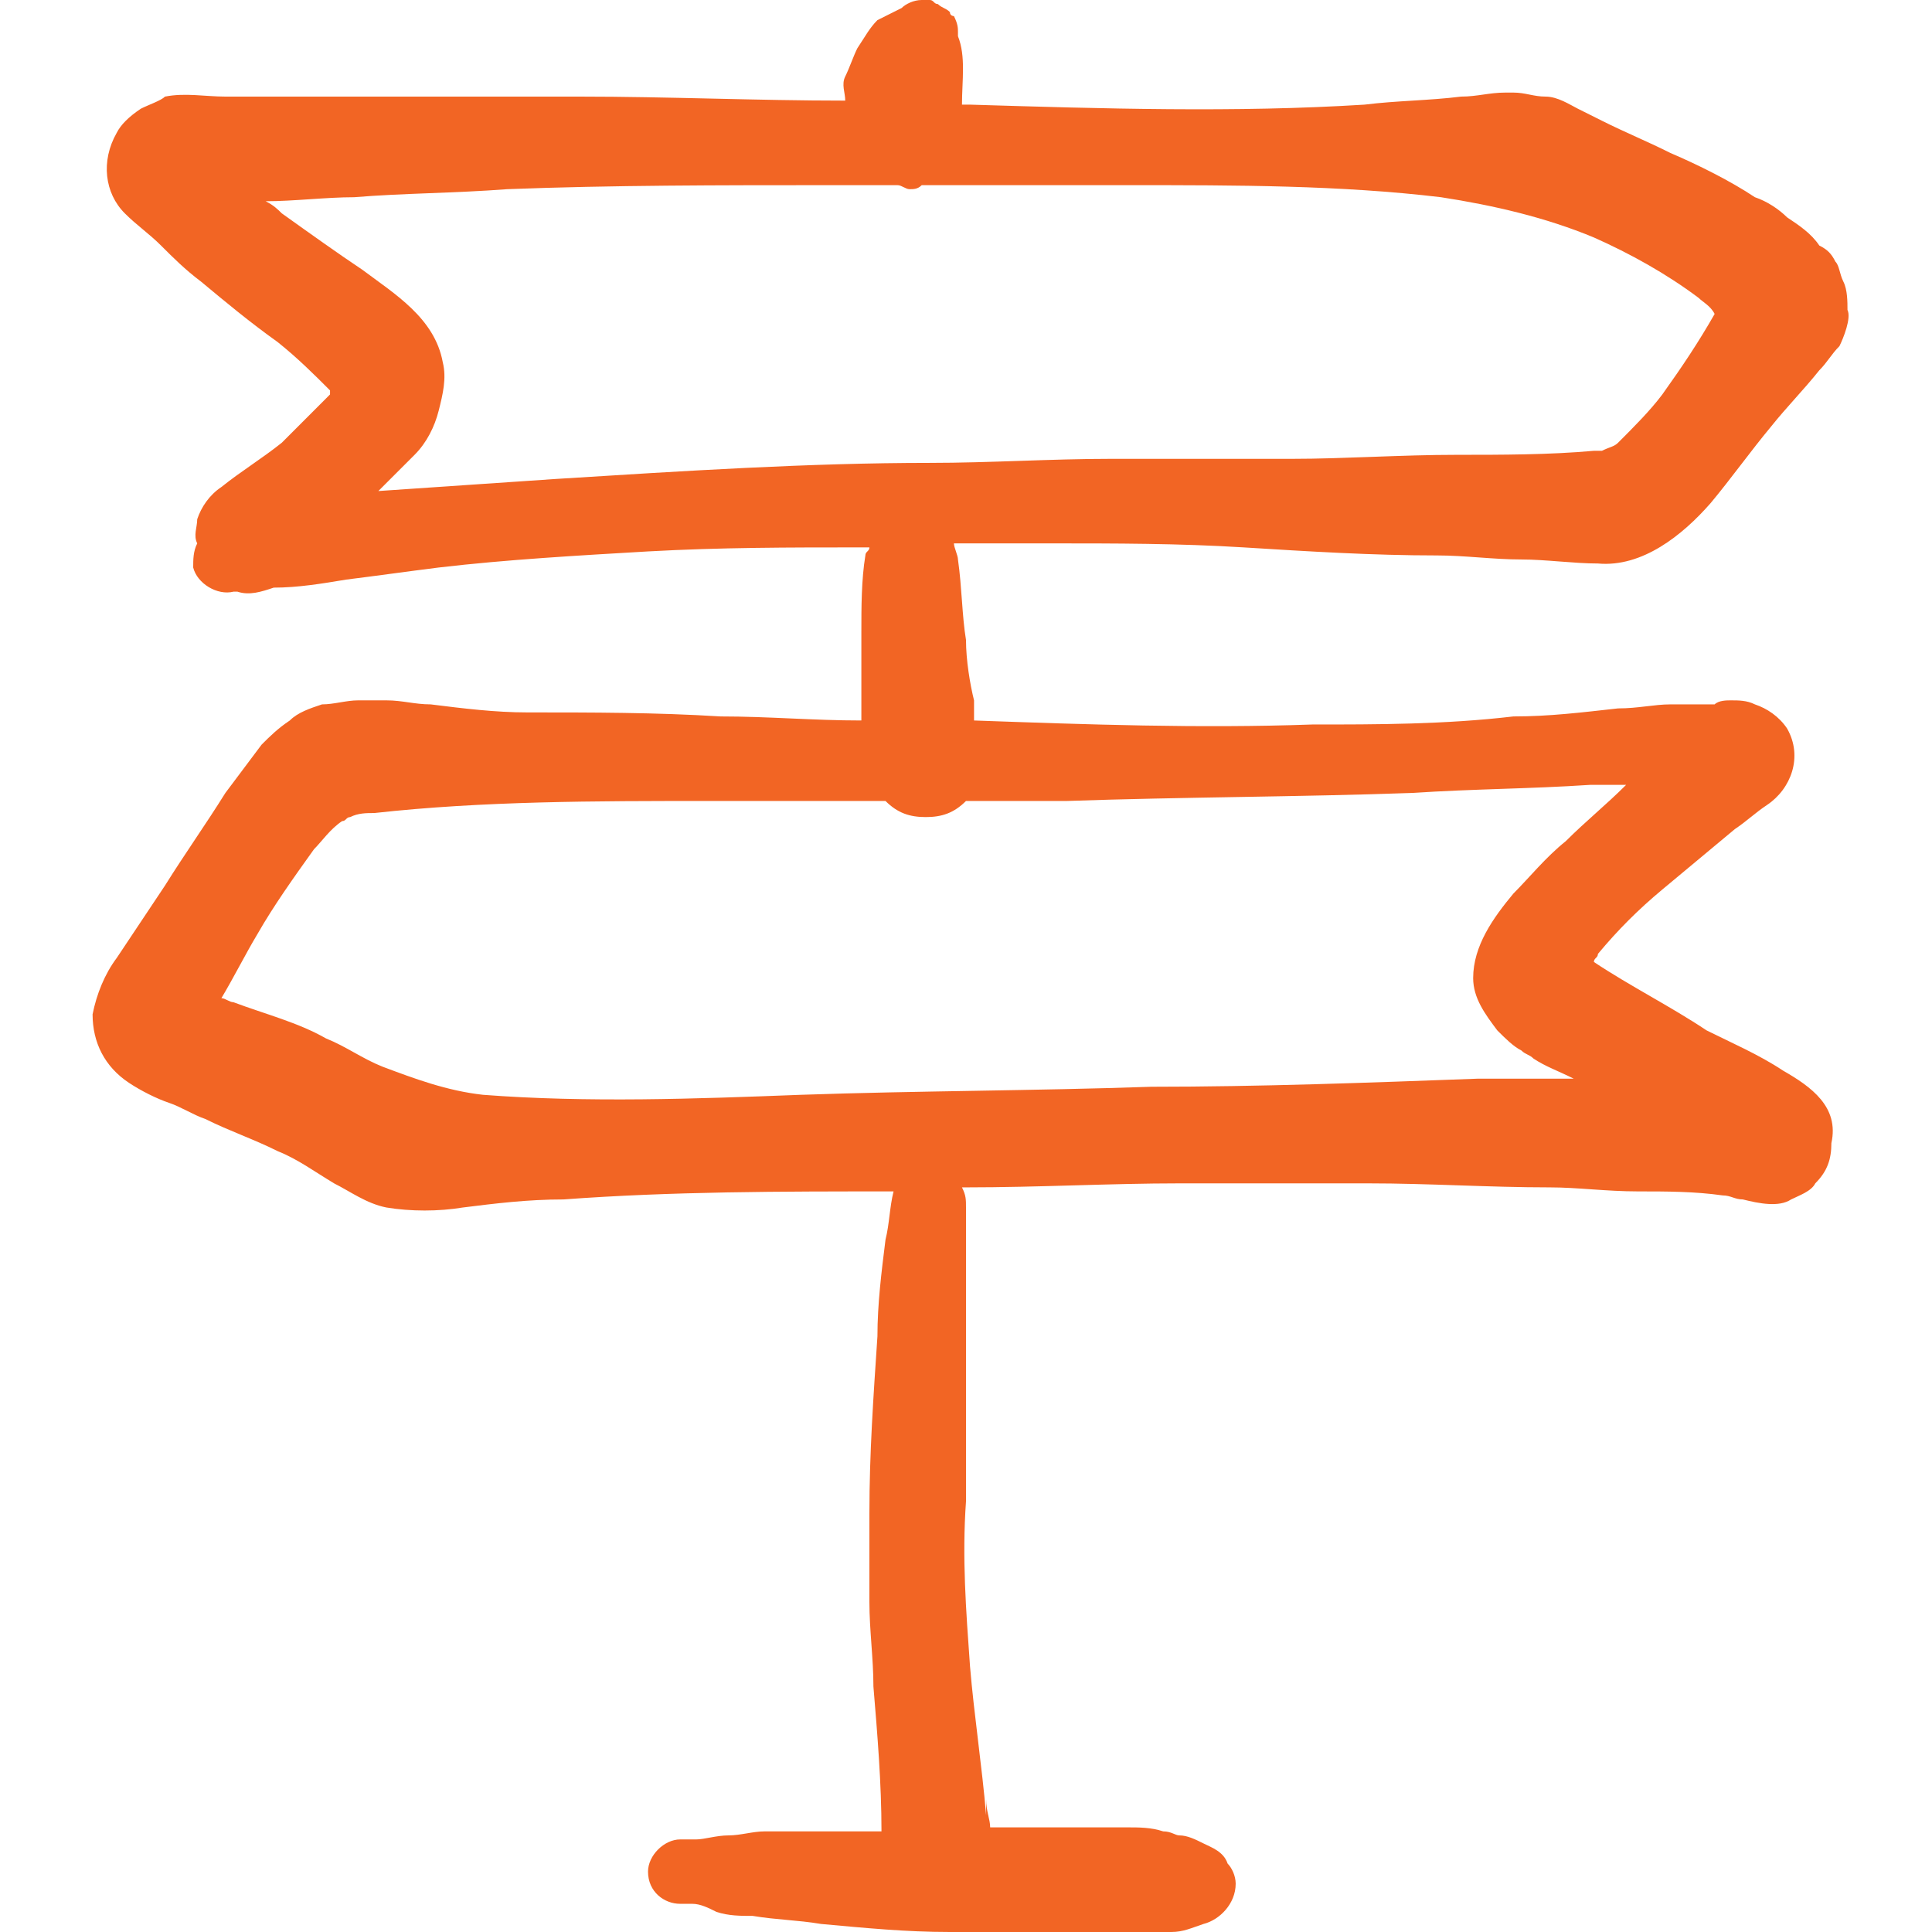 <svg width="75" height="75" viewBox="0 0 75 75" fill="none" xmlns="http://www.w3.org/2000/svg">
<g clip-path="url(#clip0_440_13256)">
<path d="M66.406 27.344C66.25 27.344 66.25 27.344 66.406 27.344V27.344ZM69.219 41.562C68.281 40.938 67.188 40.469 66.25 40C64.844 39.062 63.281 38.281 61.875 37.344C61.875 37.188 62.031 37.188 62.031 37.031C62.812 36.094 63.594 35.312 64.531 34.531C65.469 33.75 66.406 32.969 67.344 32.188C67.812 31.875 68.125 31.562 68.594 31.25C69.531 30.625 70 29.375 69.375 28.281C69.062 27.812 68.594 27.5 68.125 27.344C67.812 27.188 67.5 27.188 67.188 27.188C67.031 27.188 66.719 27.188 66.562 27.344C66.562 27.344 66.562 27.344 66.719 27.344C66.719 27.344 66.719 27.344 66.562 27.344C66.406 27.344 66.406 27.344 66.25 27.344H66.406C65.938 27.344 65.312 27.344 64.844 27.344C64.219 27.344 63.594 27.5 62.812 27.5C61.406 27.656 60.156 27.812 58.75 27.812C56.094 28.125 53.438 28.125 50.938 28.125C46.562 28.281 42.188 28.125 37.812 27.969C37.812 27.656 37.812 27.5 37.812 27.188C37.656 26.562 37.5 25.625 37.5 24.844C37.344 23.906 37.344 22.812 37.188 21.719C37.188 21.562 37.031 21.25 37.031 21.094C38.281 21.094 39.531 21.094 40.781 21.094C43.281 21.094 45.781 21.094 48.281 21.25C50.781 21.406 53.281 21.562 55.781 21.562C56.875 21.562 57.969 21.719 59.062 21.719C60 21.719 61.094 21.875 62.031 21.875C63.75 22.031 65.312 20.781 66.406 19.531C67.188 18.594 67.969 17.5 68.75 16.562C69.375 15.781 70 15.156 70.625 14.375C70.938 14.062 71.094 13.75 71.406 13.438C71.562 13.125 71.875 12.344 71.719 12.031C71.719 11.719 71.719 11.25 71.562 10.938C71.406 10.625 71.406 10.312 71.25 10.156C71.094 9.844 70.938 9.688 70.625 9.531C70.312 9.062 69.844 8.75 69.375 8.438C69.062 8.125 68.594 7.812 68.125 7.656C67.188 7.031 65.938 6.406 64.844 5.938C63.906 5.469 63.125 5.156 62.188 4.688C61.875 4.531 61.562 4.375 61.25 4.219C60.938 4.062 60.469 3.75 60 3.75C59.531 3.75 59.219 3.594 58.75 3.594C58.594 3.594 58.594 3.594 58.438 3.594C57.812 3.594 57.344 3.75 56.719 3.75C55.469 3.906 54.219 3.906 52.969 4.062C47.969 4.375 42.812 4.219 37.656 4.062C37.5 4.062 37.5 4.062 37.344 4.062C37.344 3.125 37.5 2.188 37.188 1.406C37.188 1.406 37.188 1.406 37.188 1.25C37.188 1.094 37.188 0.938 37.031 0.625C37.031 0.625 36.875 0.625 36.875 0.469C36.719 0.312 36.562 0.312 36.406 0.156C36.25 0.156 36.25 0 36.094 0C35.938 0 35.938 0 35.781 0C35.469 0 35.156 0.156 35 0.312C34.688 0.469 34.375 0.625 34.062 0.781C33.75 1.094 33.594 1.406 33.281 1.875C33.125 2.188 32.969 2.656 32.812 2.969C32.656 3.281 32.812 3.594 32.812 3.906C29.375 3.906 25.938 3.75 22.5 3.75C19.844 3.75 17.188 3.75 14.375 3.75C13.125 3.75 11.875 3.75 10.469 3.75C9.844 3.75 9.375 3.75 8.75 3.75C7.969 3.75 7.188 3.594 6.406 3.75C6.25 3.906 5.781 4.062 5.469 4.219C5 4.531 4.688 4.844 4.531 5.156C3.906 6.25 4.062 7.5 4.844 8.281C5.312 8.75 5.781 9.062 6.25 9.531C6.719 10 7.188 10.469 7.812 10.938C8.75 11.719 9.688 12.5 10.781 13.281C11.562 13.906 12.188 14.531 12.812 15.156V15.312C12.188 15.938 11.562 16.562 10.938 17.188C10.156 17.812 9.375 18.281 8.594 18.906C8.125 19.219 7.812 19.688 7.656 20.156C7.656 20.469 7.5 20.781 7.656 21.094C7.5 21.406 7.5 21.719 7.5 22.031C7.656 22.656 8.438 23.125 9.062 22.969H9.219C9.688 23.125 10.156 22.969 10.625 22.812C11.562 22.812 12.5 22.656 13.438 22.5C14.688 22.344 15.781 22.188 17.031 22.031C19.688 21.719 22.5 21.562 25.156 21.406C27.969 21.25 30.625 21.25 33.438 21.25C33.594 21.25 33.594 21.25 33.75 21.25C33.75 21.406 33.594 21.406 33.594 21.562C33.438 22.5 33.438 23.594 33.438 24.531C33.438 25.469 33.438 26.25 33.438 27.188C33.438 27.5 33.438 27.812 33.438 27.969C31.562 27.969 29.844 27.812 27.969 27.812C25.469 27.656 22.969 27.656 20.469 27.656C19.219 27.656 17.969 27.5 16.719 27.344C16.094 27.344 15.625 27.188 15 27.188C14.688 27.188 14.531 27.188 14.219 27.188C14.062 27.188 14.062 27.188 13.906 27.188C13.438 27.188 12.969 27.344 12.5 27.344C12.031 27.5 11.562 27.656 11.25 27.969C10.781 28.281 10.469 28.594 10.156 28.906C9.688 29.531 9.219 30.156 8.75 30.781C7.969 32.031 7.188 33.125 6.406 34.375C5.781 35.312 5.156 36.25 4.531 37.188C4.062 37.812 3.75 38.594 3.594 39.375C3.594 40.469 4.062 41.406 5 42.031C5.469 42.344 6.094 42.656 6.562 42.812C7.031 42.969 7.5 43.281 7.969 43.438C8.906 43.906 9.844 44.219 10.781 44.688C11.562 45 12.188 45.469 12.969 45.938C13.594 46.25 14.219 46.719 15 46.875C15.938 47.031 17.031 47.031 17.969 46.875C19.219 46.719 20.469 46.562 21.875 46.562C26.094 46.25 30.312 46.25 34.688 46.25C34.531 46.875 34.531 47.5 34.375 48.125C34.219 49.375 34.062 50.625 34.062 51.875C33.906 54.219 33.75 56.406 33.75 58.75C33.75 59.844 33.75 61.094 33.75 62.188C33.75 63.281 33.906 64.375 33.906 65.469C34.062 67.344 34.219 69.219 34.219 71.094C33.594 71.094 32.969 71.094 32.344 71.094C31.406 71.094 30.625 71.094 29.688 71.094C29.219 71.094 28.75 71.25 28.281 71.25C27.812 71.25 27.344 71.406 27.031 71.406C26.875 71.406 26.719 71.406 26.406 71.406C25.781 71.406 25.156 72.031 25.156 72.656C25.156 73.438 25.781 73.906 26.406 73.906C26.562 73.906 26.719 73.906 26.875 73.906C27.188 73.906 27.5 74.062 27.812 74.219C28.281 74.375 28.75 74.375 29.219 74.375C30.156 74.531 30.938 74.531 31.875 74.688C33.594 74.844 35.156 75 36.875 75C38.438 75 39.844 75.156 41.406 75.156C42.188 75.156 42.812 75.156 43.438 75.156C43.906 75.156 44.219 75.156 44.688 75.156C44.844 75.156 45.156 75.156 45.312 75H45.469C45.938 75 46.25 74.844 46.719 74.688C47.344 74.531 47.969 73.906 47.969 73.125C47.969 72.812 47.812 72.5 47.656 72.344C47.5 71.875 47.031 71.719 46.719 71.562C46.406 71.406 46.094 71.25 45.781 71.25C45.625 71.25 45.469 71.094 45.156 71.094C44.688 70.938 44.219 70.938 43.75 70.938C43.125 70.938 42.344 70.938 41.719 70.938C40.625 70.938 39.531 70.938 38.438 70.938C38.438 70.625 38.281 70.312 38.281 69.844C38.281 70 38.281 70.156 38.281 70.469C38.125 68.594 37.812 66.562 37.656 64.688C37.5 62.5 37.344 60.469 37.5 58.281C37.5 56.094 37.5 53.906 37.5 51.719C37.5 50.625 37.5 49.531 37.5 48.438C37.5 47.969 37.5 47.344 37.5 46.875C37.5 46.562 37.5 46.406 37.344 46.094H37.5C40.312 46.094 43.125 45.938 45.781 45.938C48.281 45.938 50.781 45.938 53.125 45.938C55.469 45.938 57.812 46.094 60.156 46.094C61.25 46.094 62.344 46.25 63.594 46.25C64.688 46.25 65.781 46.25 66.875 46.406C67.188 46.406 67.344 46.562 67.656 46.562C68.281 46.719 69.062 46.875 69.531 46.562C69.844 46.406 70.312 46.25 70.469 45.938C70.938 45.469 71.094 45 71.094 44.375C71.406 42.969 70.312 42.188 69.219 41.562ZM35.625 2.656C35.625 2.5 35.625 2.5 35.625 2.656V2.656ZM66.875 12.344C66.875 12.5 66.875 12.5 66.875 12.344V12.344ZM12.812 15.469V15.312C12.812 15.312 12.812 15.312 12.812 15.469ZM21.562 18.594C19.219 18.75 17.031 18.906 14.688 19.062C15.156 18.594 15.625 18.125 16.094 17.656C16.562 17.188 16.875 16.562 17.031 15.938C17.188 15.312 17.344 14.688 17.188 14.062C16.875 12.344 15.312 11.406 14.062 10.469C13.125 9.844 12.031 9.062 10.938 8.281C10.781 8.125 10.625 7.969 10.312 7.812C11.406 7.812 12.656 7.656 13.75 7.656C15.625 7.5 17.656 7.5 19.688 7.344C23.75 7.188 27.969 7.188 32.188 7.188C32.969 7.188 33.75 7.188 34.375 7.188C34.531 7.188 34.688 7.188 34.844 7.188C35 7.188 35.156 7.344 35.312 7.344C35.469 7.344 35.625 7.344 35.781 7.188C38.438 7.188 41.25 7.188 43.906 7.188C47.969 7.188 52.031 7.188 55.938 7.656C57.969 7.969 60 8.438 61.875 9.219C63.281 9.844 64.688 10.625 65.938 11.562C66.094 11.719 66.406 11.875 66.562 12.188C65.938 13.281 65.312 14.219 64.531 15.312C64.062 15.938 63.438 16.562 62.812 17.188C62.656 17.344 62.5 17.344 62.188 17.5C62.031 17.5 62.031 17.5 61.875 17.5C60.156 17.656 58.281 17.656 56.562 17.656C54.375 17.656 52.188 17.812 50.156 17.812C47.812 17.812 45.469 17.812 43.125 17.812C40.781 17.812 38.438 17.969 36.094 17.969C31.406 17.969 26.562 18.281 21.562 18.594ZM57.344 41.875C53.125 42.031 48.906 42.188 44.688 42.188C40.156 42.344 35.625 42.344 31.094 42.5C27.031 42.656 22.812 42.812 18.75 42.5C17.344 42.344 16.094 41.875 14.844 41.406C14.062 41.094 13.438 40.625 12.656 40.312C11.562 39.688 10.312 39.375 9.062 38.906C8.906 38.906 8.75 38.75 8.594 38.75C9.062 37.969 9.531 37.031 10 36.25C10.625 35.156 11.406 34.062 12.188 32.969C12.5 32.656 12.812 32.188 13.281 31.875C13.438 31.875 13.438 31.719 13.594 31.719C13.906 31.562 14.219 31.562 14.531 31.562C18.75 31.094 23.125 31.094 27.5 31.094C28.438 31.094 29.531 31.094 30.469 31.094C31.719 31.094 33.125 31.094 34.375 31.094C34.844 31.562 35.312 31.719 35.938 31.719C36.562 31.719 37.031 31.562 37.5 31.094C38.75 31.094 40 31.094 41.406 31.094C45.938 30.938 50.469 30.938 54.844 30.781C57.188 30.625 59.375 30.625 61.719 30.469C62.188 30.469 62.656 30.469 63.125 30.469C62.344 31.25 61.562 31.875 60.781 32.656C60 33.281 59.375 34.062 58.75 34.688C57.969 35.625 57.188 36.719 57.188 37.969C57.188 38.75 57.656 39.375 58.125 40C58.438 40.312 58.75 40.625 59.062 40.781C59.219 40.938 59.375 40.938 59.531 41.094C60 41.406 60.469 41.562 61.094 41.875C59.688 41.875 58.594 41.875 57.344 41.875Z" fill="#F26524"/>
</g>
<defs>
<clipPath id="clip0_440_13256">
<rect width="75" height="75" fill="white"/>
</clipPath>
</defs>
</svg>
